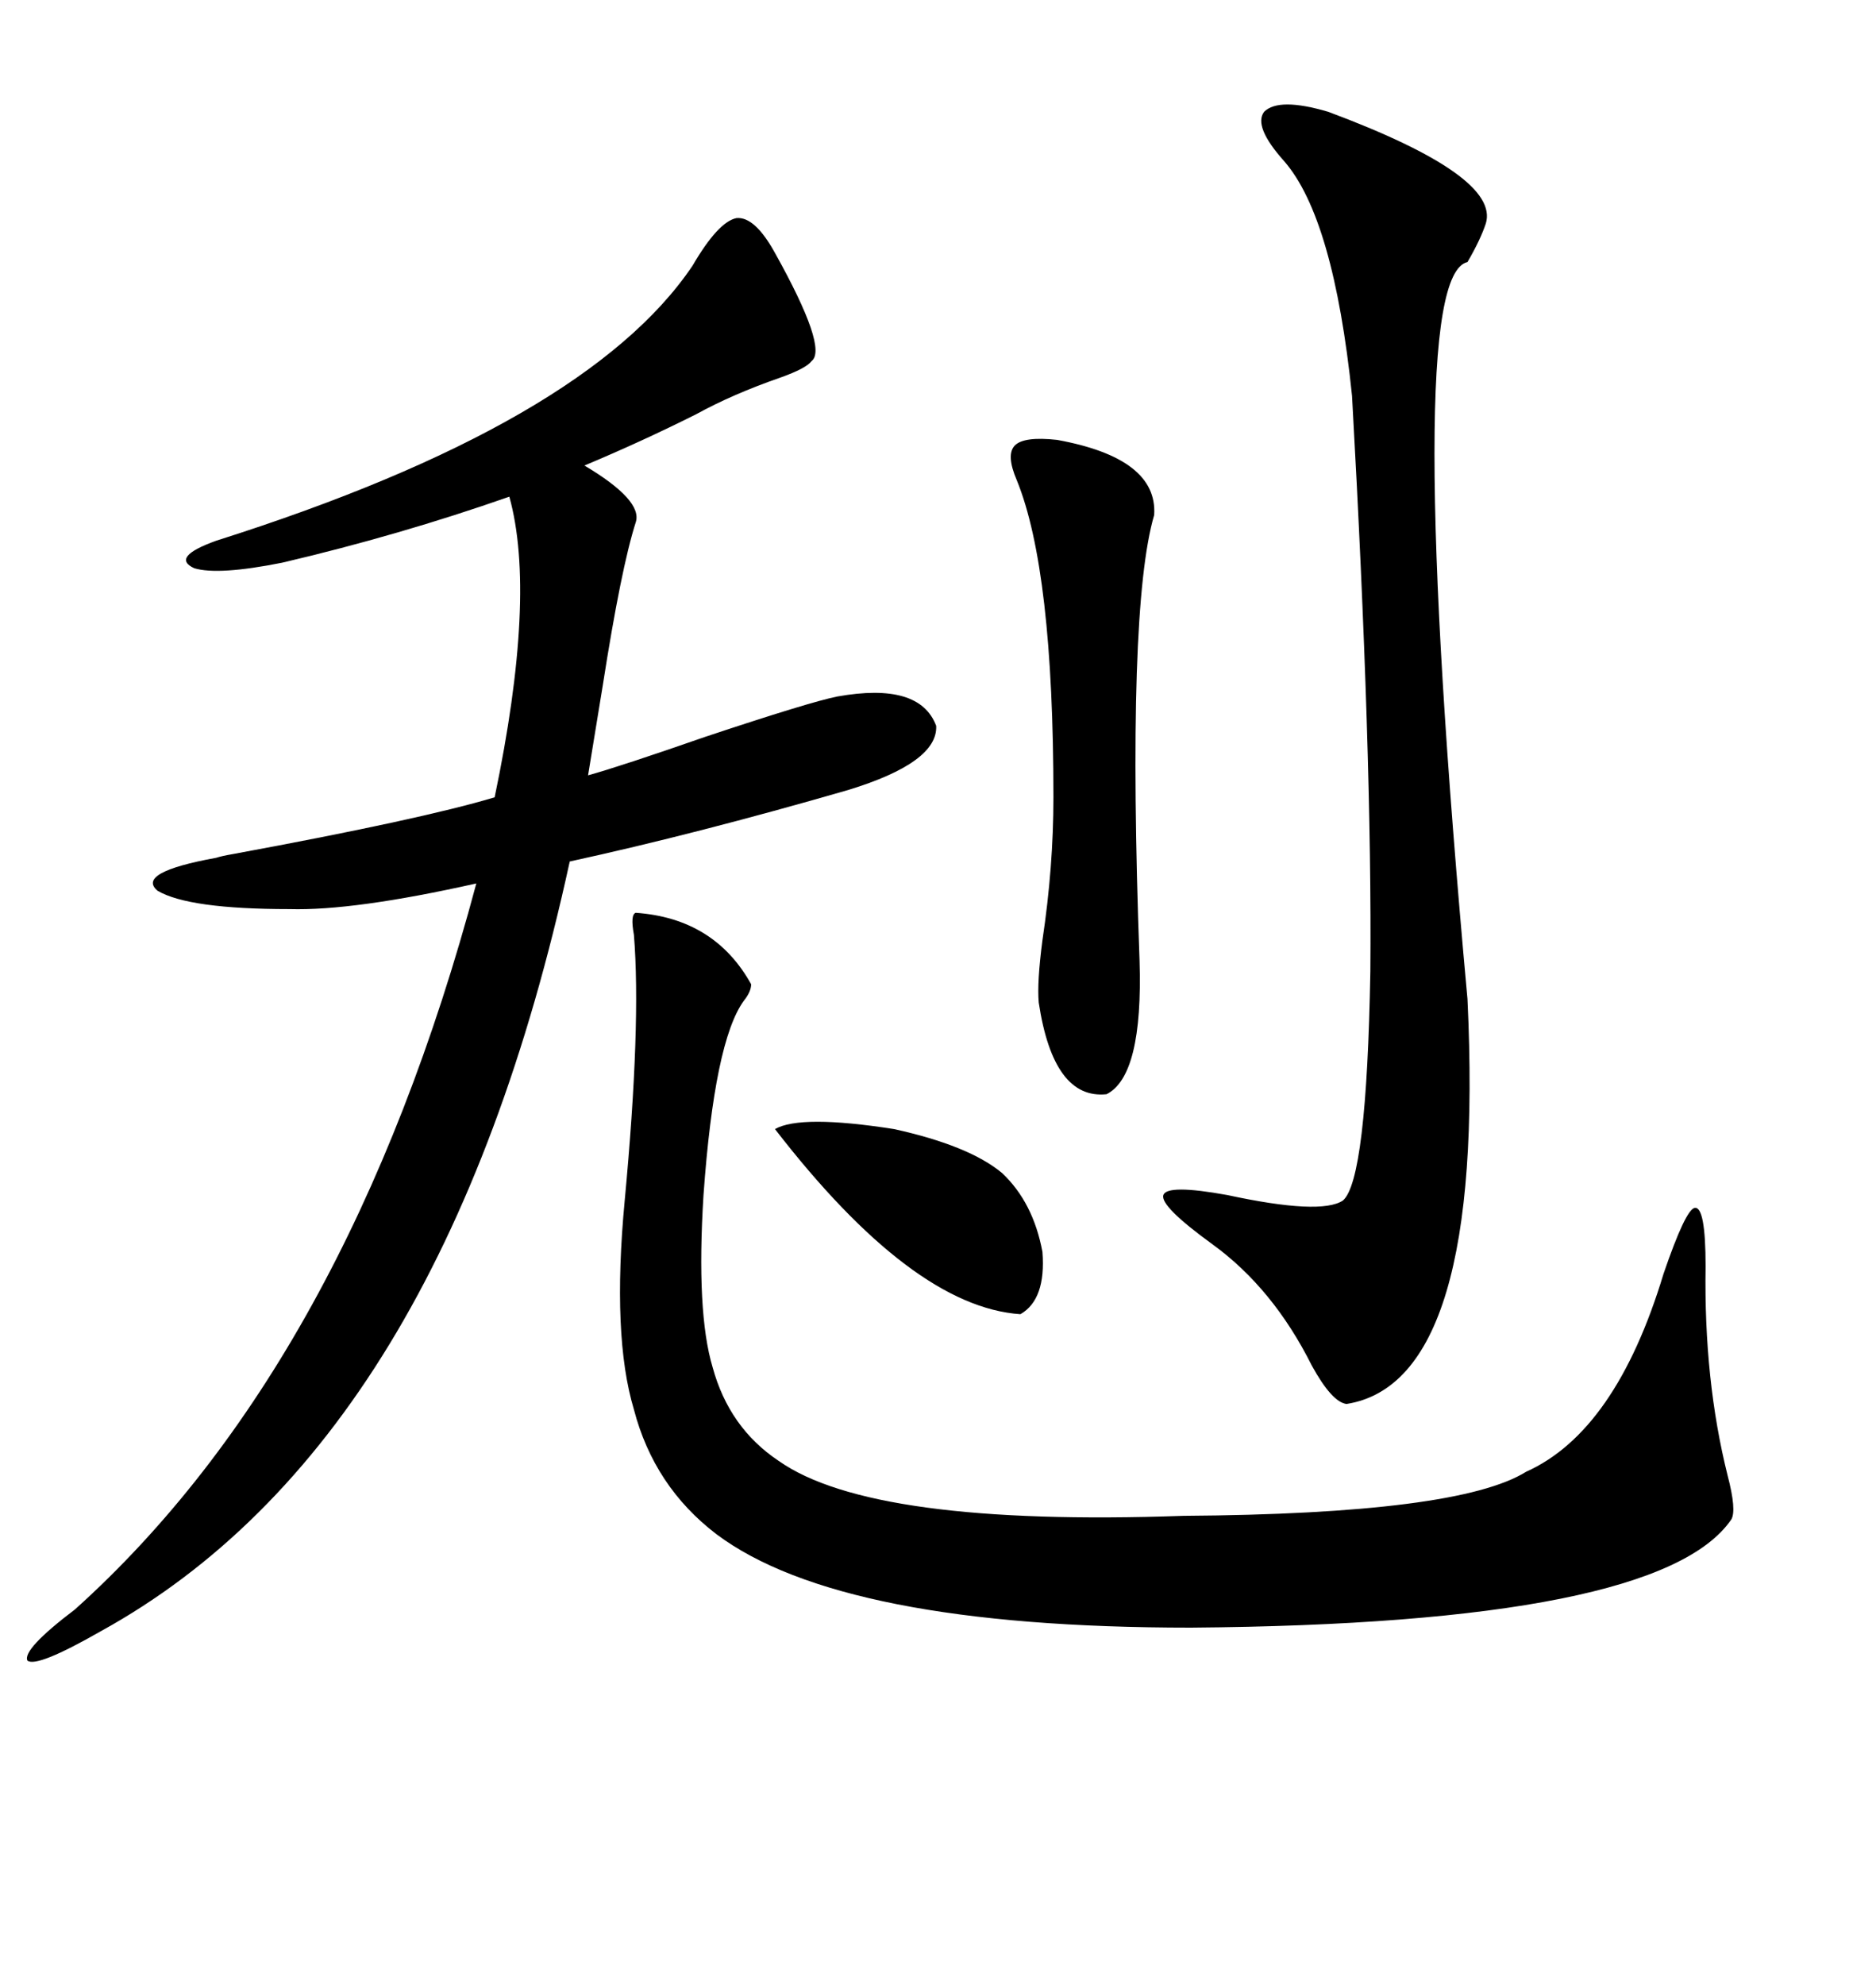 <svg xmlns="http://www.w3.org/2000/svg" xmlns:xlink="http://www.w3.org/1999/xlink" width="300" height="317.285"><path d="M123.93 40.43L123.93 40.43Q132.42 55.66 129.79 57.71L129.79 57.71Q128.91 58.89 124.80 60.35L124.80 60.35Q117.19 62.99 111.33 66.21L111.33 66.21Q102.54 70.61 93.46 74.41L93.46 74.41Q102.83 79.98 101.66 83.50L101.66 83.50Q99.32 90.82 96.39 109.57L96.39 109.57Q94.92 118.65 94.04 123.93L94.04 123.93Q99.32 122.46 112.79 117.77L112.79 117.77Q129.49 112.21 133.89 111.33L133.89 111.33Q147.07 108.98 149.71 116.02L149.71 116.02Q150 121.88 135.64 126.27L135.64 126.27Q111.33 133.30 91.11 137.70L91.11 137.70Q70.90 230.57 16.11 260.74L16.11 260.74Q5.86 266.60 4.39 265.43L4.39 265.43Q3.52 263.67 12.01 257.23L12.01 257.23Q55.66 217.97 76.17 141.21L76.17 141.21Q56.54 145.61 46.29 145.31L46.29 145.31Q30.18 145.31 25.20 142.38L25.20 142.38Q21.68 139.45 34.57 137.11L34.57 137.11Q35.45 136.82 37.21 136.52L37.21 136.52Q67.38 130.96 79.10 127.44L79.10 127.44Q85.84 95.21 81.45 79.39L81.45 79.39Q63.87 85.55 45.12 89.94L45.12 89.94Q34.86 91.99 31.05 90.82L31.05 90.82Q27.25 89.06 34.57 86.43L34.57 86.43Q93.75 67.68 110.74 42.48L110.74 42.48Q114.84 35.45 117.77 34.86L117.77 34.86Q120.70 34.57 123.93 40.43ZM101.66 145.90L101.66 145.90Q114.26 146.78 120.12 157.32L120.12 157.32Q120.12 158.50 118.95 159.96L118.95 159.96Q114.26 166.41 112.50 191.02L112.50 191.02Q111.33 209.77 113.96 218.55L113.96 218.55Q116.60 228.22 124.51 233.50L124.51 233.50Q139.45 244.04 189.26 242.29L189.26 242.29Q233.20 241.99 244.04 235.25L244.04 235.25Q258.40 228.81 266.02 203.61L266.02 203.61Q269.53 193.36 271.00 193.07L271.00 193.07Q272.75 192.77 272.75 202.44L272.75 202.44Q272.46 220.61 276.27 235.84L276.27 235.84Q277.73 241.41 276.86 242.87L276.86 242.87Q265.43 259.57 190.43 260.16L190.43 260.16Q134.47 260.16 114.55 245.21L114.55 245.21Q104.59 237.60 101.37 225.29L101.37 225.29Q97.85 213.57 99.90 191.89L99.90 191.89Q102.54 163.77 101.37 149.41L101.37 149.41Q100.78 146.19 101.66 145.90ZM212.40 17.87L212.40 17.87Q239.94 28.13 237.60 35.74L237.60 35.74Q236.72 38.38 234.67 41.89L234.67 41.89Q224.12 44.24 234.67 159.67L234.67 159.67Q237.60 220.90 215.33 224.41L215.33 224.41Q212.99 224.12 209.77 218.26L209.77 218.26Q203.61 205.96 193.95 198.93L193.95 198.93Q185.45 192.77 186.04 191.02L186.04 191.02Q186.62 189.26 196.29 191.02L196.29 191.02Q211.23 194.24 214.75 191.89L214.75 191.89Q218.55 188.67 219.14 155.27L219.14 155.27Q219.43 120.70 216.21 63.28L216.21 63.28Q213.28 34.86 205.37 25.78L205.37 25.78Q200.39 20.21 202.15 17.87L202.15 17.87Q204.49 15.53 212.40 17.87ZM169.04 70.31L169.04 70.31Q185.16 73.24 184.57 82.32L184.57 82.32Q180.18 97.27 182.23 153.52L182.23 153.52Q182.81 171.97 176.95 174.90L176.95 174.90Q168.46 175.78 166.11 160.25L166.11 160.25Q165.82 157.03 166.70 150.29L166.70 150.29Q168.46 138.57 168.46 127.44L168.46 127.44Q168.46 91.11 162.60 76.76L162.60 76.76Q160.84 72.66 162.30 71.19L162.30 71.19Q163.77 69.73 169.04 70.31ZM123.93 180.47L123.93 180.47Q128.03 178.13 142.97 180.47L142.97 180.47Q154.98 183.11 160.25 187.50L160.25 187.50Q165.23 192.19 166.70 200.10L166.70 200.10Q167.29 207.71 163.18 210.06L163.18 210.06Q145.90 208.89 123.93 180.47Z"/></svg>